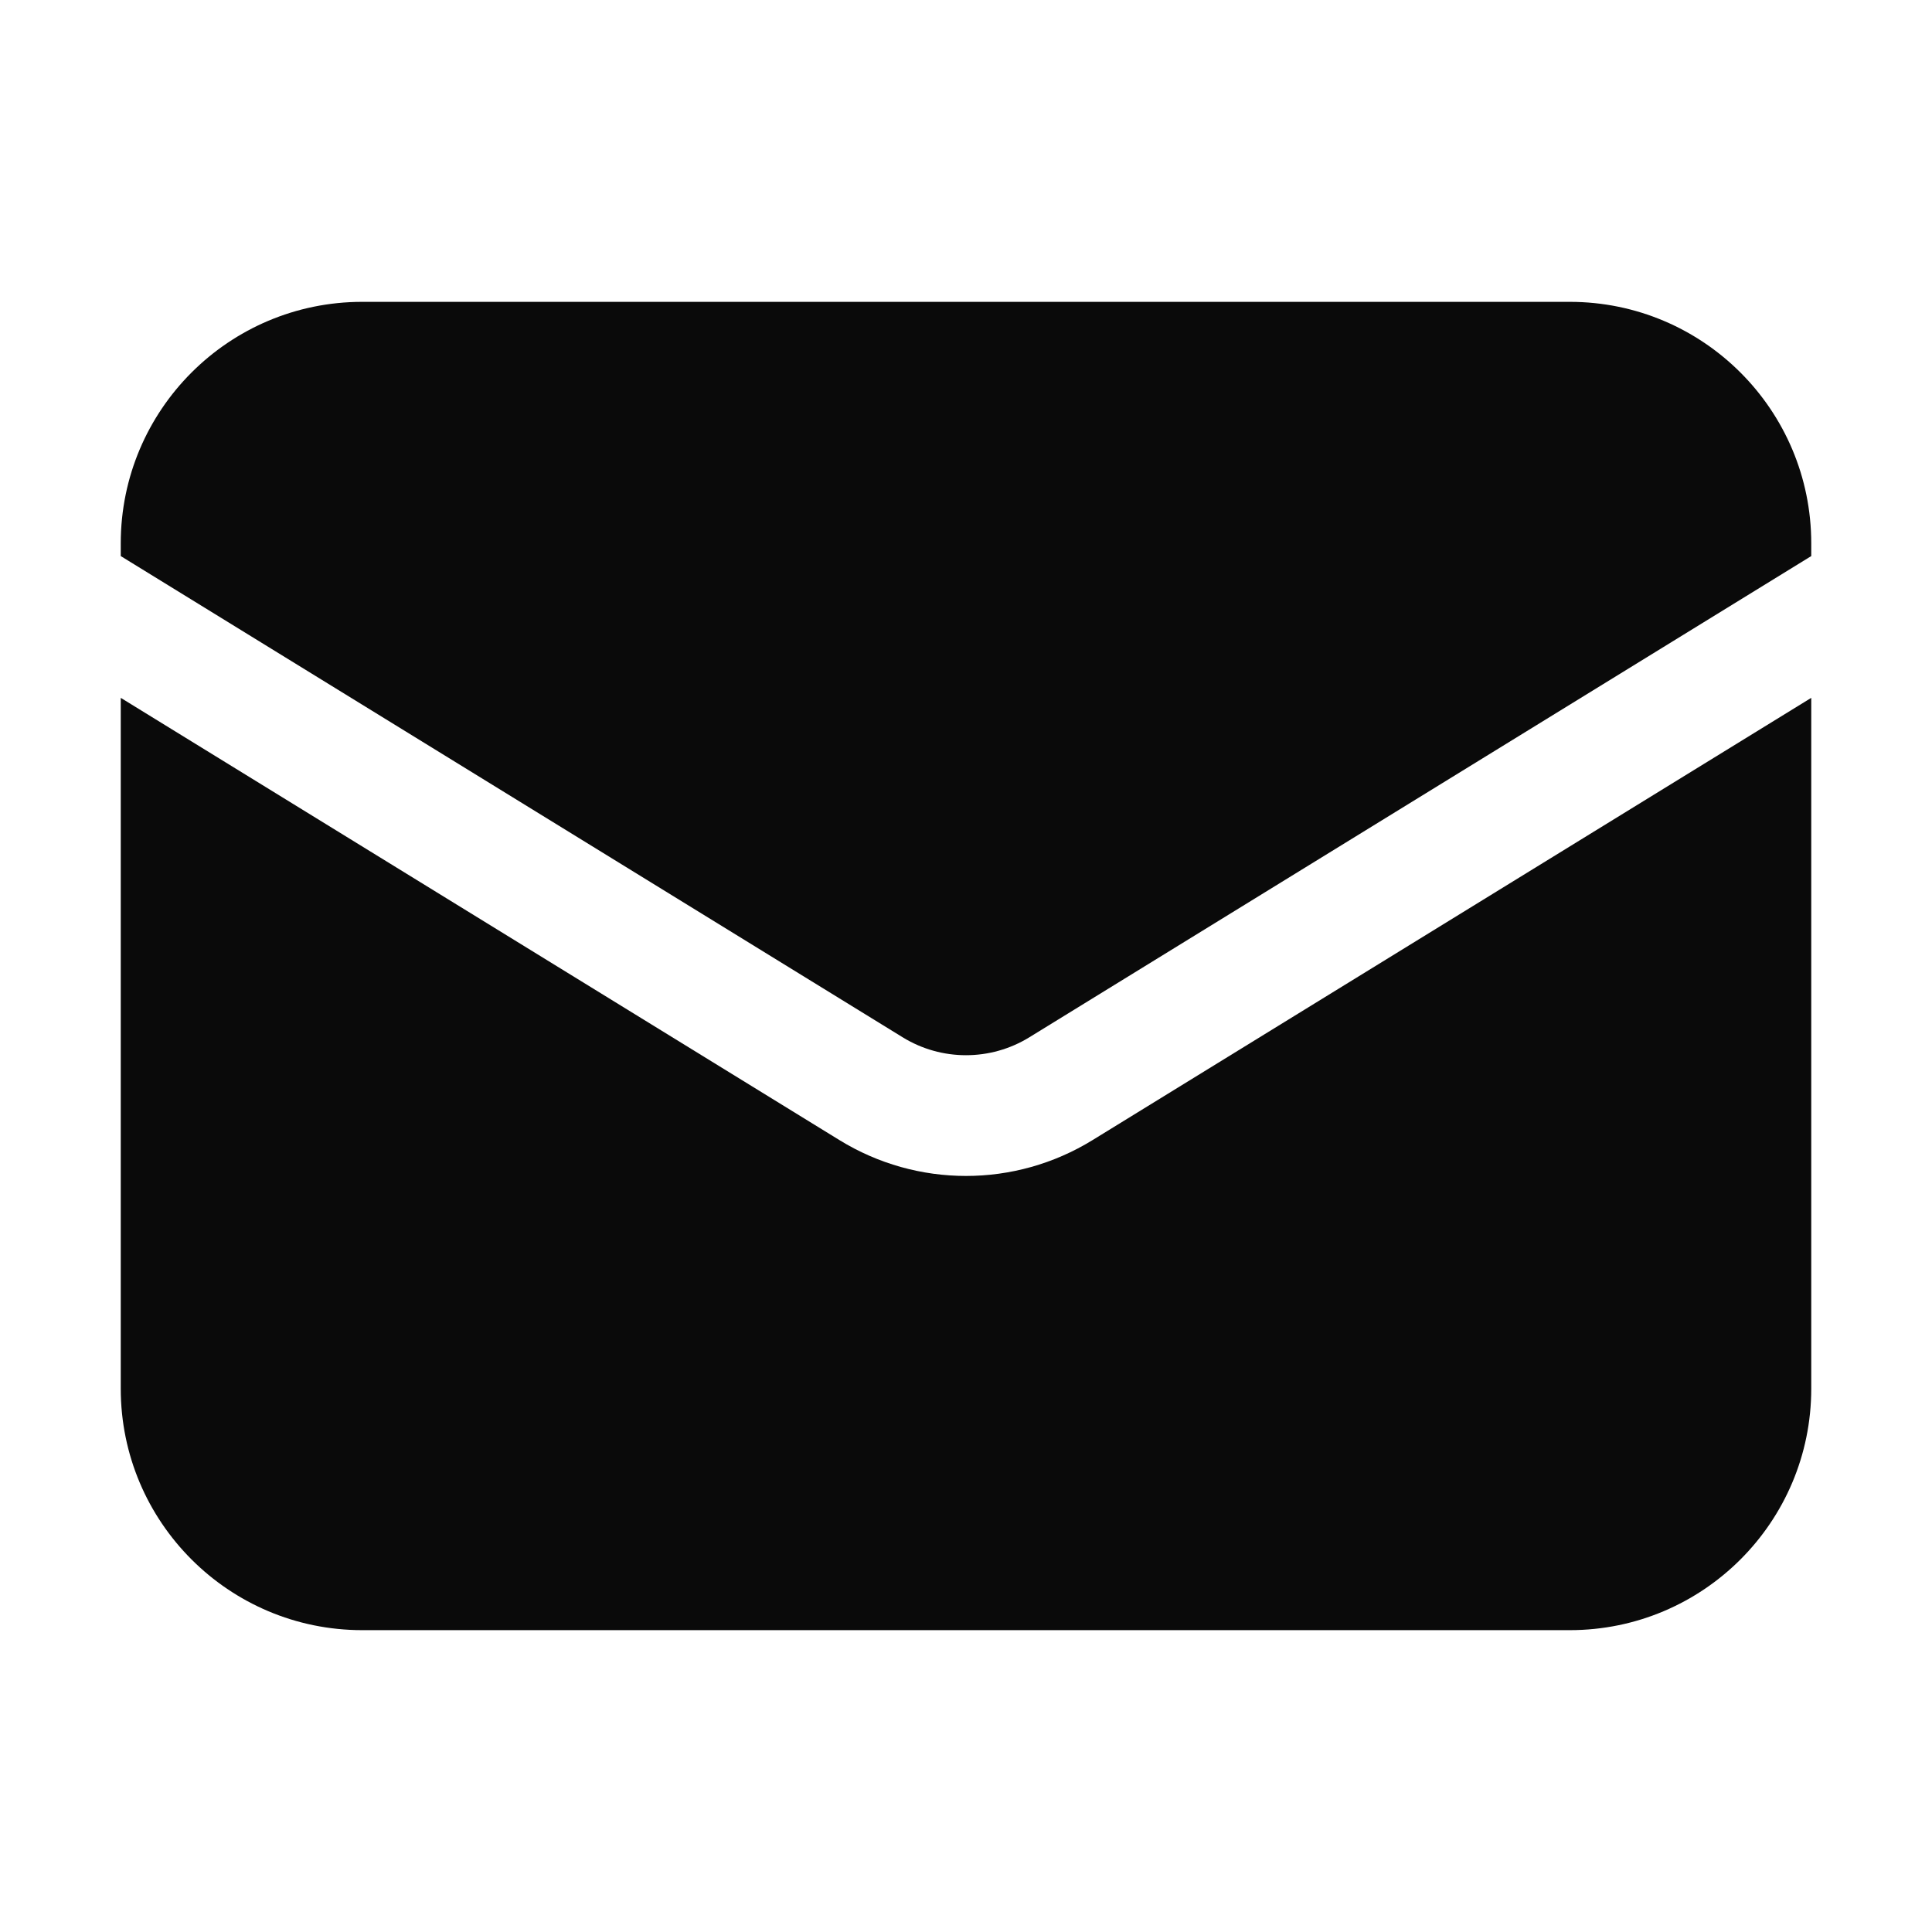 <svg width="34" height="34" viewBox="0 0 34 34" fill="none" xmlns="http://www.w3.org/2000/svg">
<path d="M2.125 12.281V24.438C2.125 26.785 4.028 28.688 6.375 28.688H27.625C29.972 28.688 31.875 26.785 31.875 24.438V12.281L19.227 20.064C17.861 20.905 16.139 20.905 14.773 20.064L2.125 12.281Z" fill="#0A0A0A"/>
<path d="M31.875 9.786V9.562C31.875 7.215 29.972 5.312 27.625 5.312H6.375C4.028 5.312 2.125 7.215 2.125 9.562V9.786L15.886 18.255C16.569 18.675 17.431 18.675 18.114 18.255L31.875 9.786Z" fill="#0A0A0A"/>
</svg>

